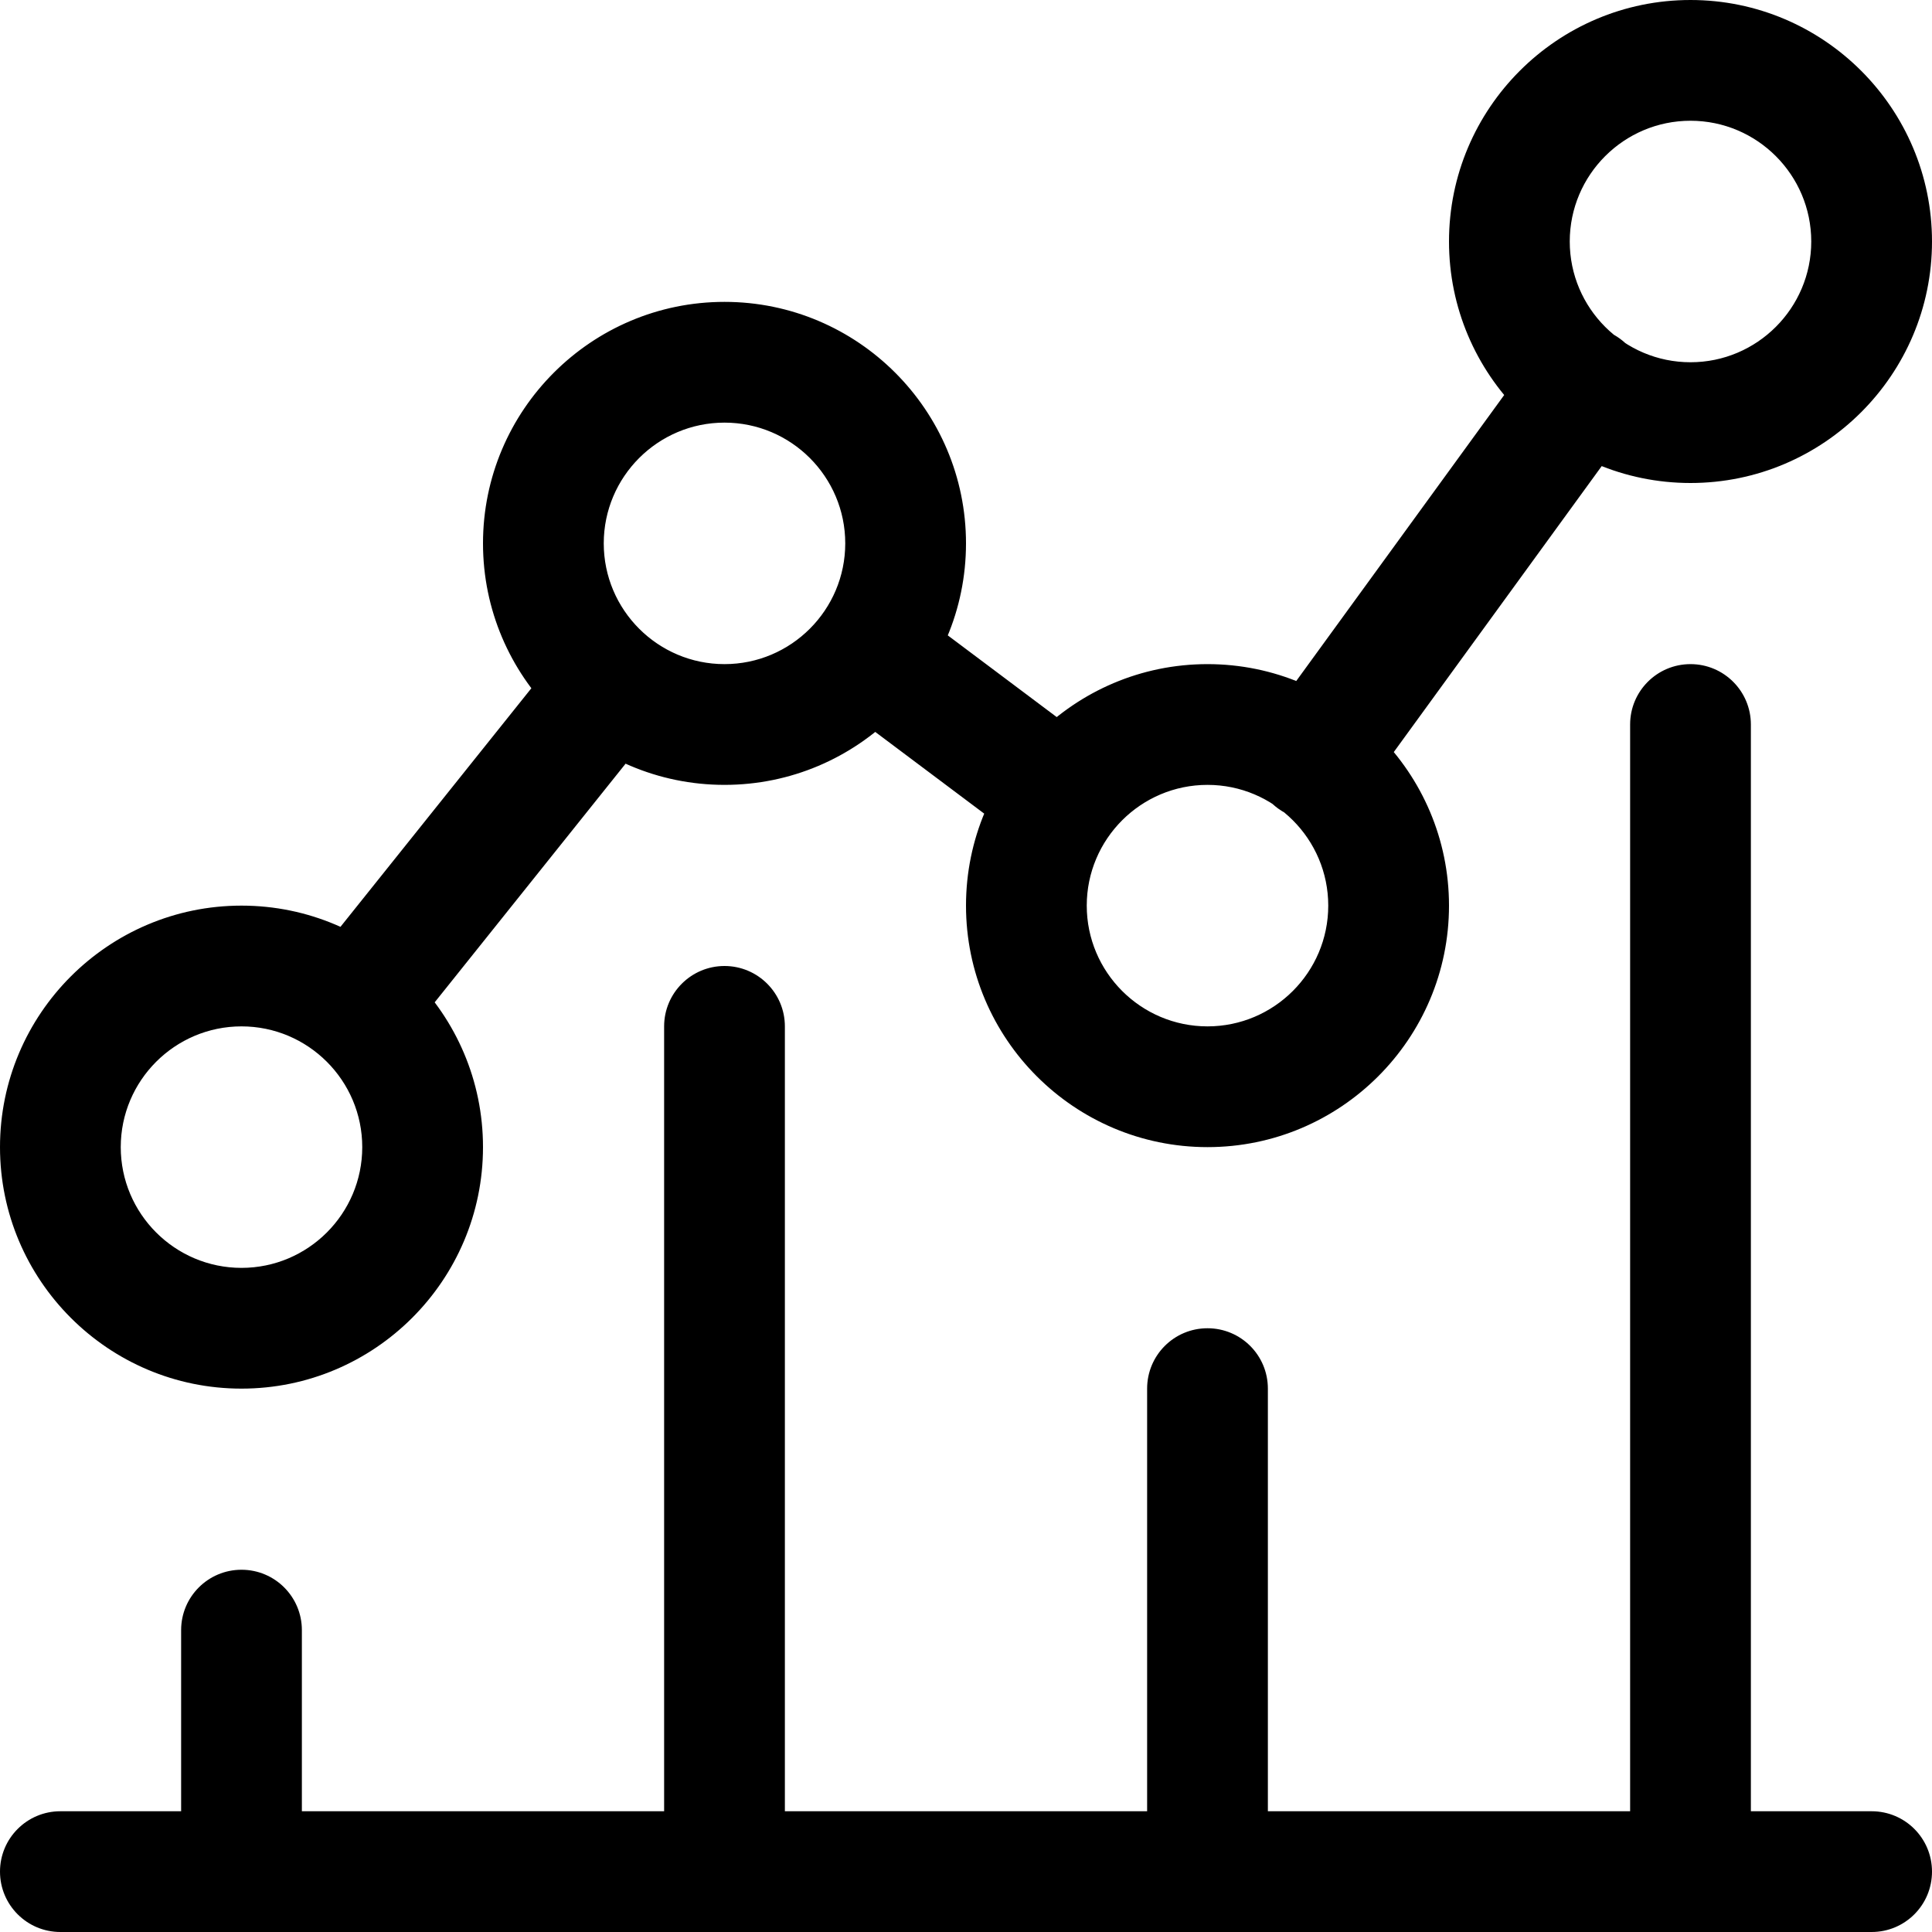 <?xml version="1.0" encoding="UTF-8"?> <svg xmlns="http://www.w3.org/2000/svg" viewBox="0 0 32 32"><g><path d="M4 32c-.552 0-1-.447-1-1v-4c0-.553.448-1 1-1s1 .447 1 1v4c0 .553-.448 1-1 1zM20 32c-.553 0-1-.447-1-1v-8c0-.553.447-1 1-1s1 .447 1 1v8c0 .553-.447 1-1 1zM12 32c-.552 0-1-.447-1-1v-14c0-.552.448-1 1-1s1 .448 1 1v14c0 .553-.448 1-1 1zM4 23c-2.206 0-4-1.794-4-4s1.794-4 4-4 4 1.794 4 4-1.794 4-4 4zm0-6c-1.103 0-2 .897-2 2s.897 2 2 2 2-.897 2-2-.897-2-2-2zM28 32c-.553 0-1-.447-1-1v-19c0-.552.447-1 1-1s1 .448 1 1v19c0 .553-.447 1-1 1zM31 32h-30c-.552 0-1-.447-1-1s.448-1 1-1h30c.553 0 1 .447 1 1s-.447 1-1 1zM12 13c-2.206 0-4-1.794-4-4s1.794-4 4-4 4 1.794 4 4-1.794 4-4 4zm0-6c-1.103 0-2 .897-2 2s.897 2 2 2 2-.897 2-2-.897-2-2-2zM28 8c-2.206 0-4-1.794-4-4s1.794-4 4-4 4 1.794 4 4-1.794 4-4 4zm0-6c-1.103 0-2 .897-2 2s.897 2 2 2 2-.897 2-2-.897-2-2-2zM20 19c-2.206 0-4-1.794-4-4s1.794-4 4-4 4 1.794 4 4-1.794 4-4 4zm0-6c-1.103 0-2 .897-2 2s.897 2 2 2 2-.897 2-2-.897-2-2-2zM17.555 14.167c-.209 0-.419-.065-.599-.2l-3.111-2.333c-.442-.332-.531-.958-.2-1.4.332-.441.958-.531 1.4-.2l3.111 2.333c.442.332.532.958.2 1.4-.197.261-.497.4-.801.4zM21.757 13.583c-.204 0-.409-.062-.587-.191-.447-.325-.546-.95-.221-1.396l4.484-6.167c.323-.448.948-.546 1.396-.221.447.325.546.95.221 1.396l-4.484 6.167c-.195.27-.5.412-.809.412zM5.957 17.554c-.219 0-.44-.071-.624-.219-.432-.345-.501-.975-.156-1.406l4.086-5.107c.345-.432.975-.501 1.405-.156.432.345.501.974.156 1.405l-4.086 5.108c-.197.246-.488.375-.781.375z"></path></g></svg> 
